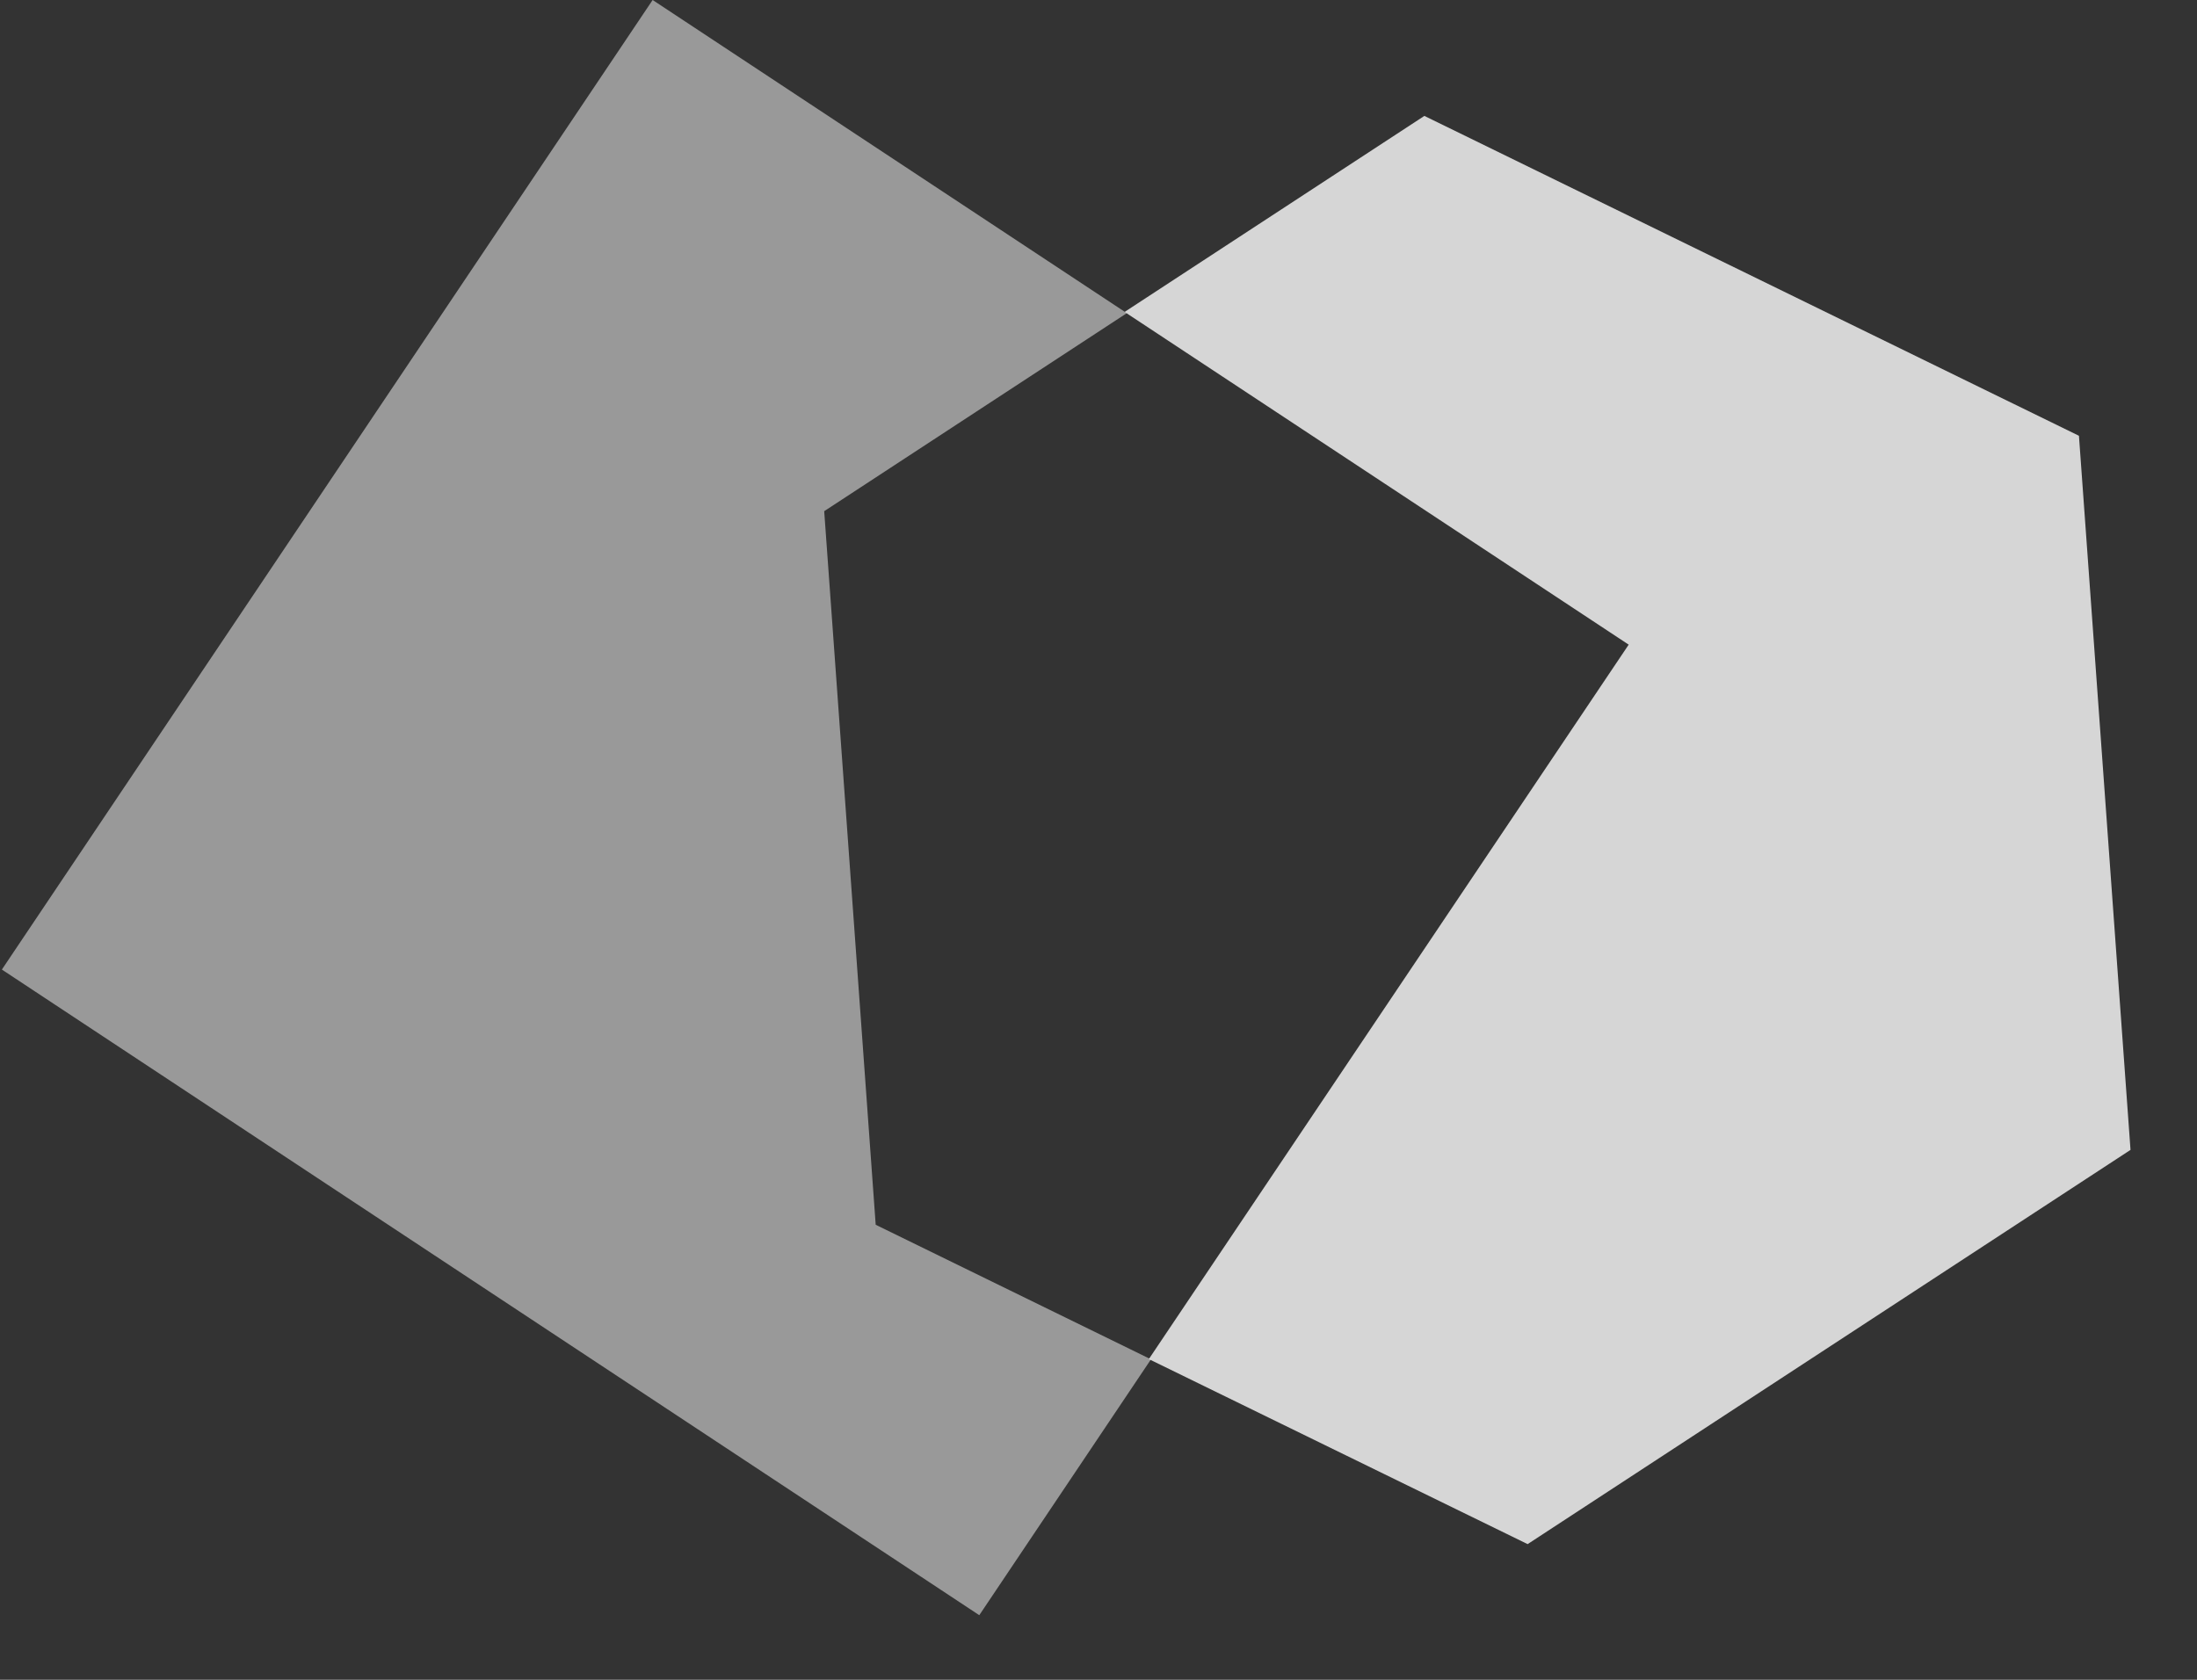 <?xml version="1.0" encoding="UTF-8"?>
<svg width="34px" height="26px" viewBox="0 0 34 26" version="1.1" xmlns="http://www.w3.org/2000/svg" xmlns:xlink="http://www.w3.org/1999/xlink">
    <rect x="0" y="0" width="34" height="26" fill="#333333" stroke="none"/>
    <title>UB-Logo_white-icon</title>
    <g id="_latest" stroke="none" stroke-width="1" fill="none" fill-rule="evenodd">
        <g id="home-mobile" transform="translate(-319, -14)" fill="#FFFFFF">
            <g id="Bildmarke" transform="translate(319, 14)">
                <polygon id="Sechseck" fill-opacity="0.8" points="17.404 4.828 25.205 9.978 17.779 21.036 23.641 23.9 32.971 17.798 32.173 6.745 22.043 1.794"></polygon>
                <polygon id="Raute" fill-opacity="0.5" points="0.029 15.007 15.155 25 17.812 21.04 13.552 18.957 12.755 7.912 17.438 4.847 10.1 0"></polygon>
            </g>
        </g>
    </g>
</svg>